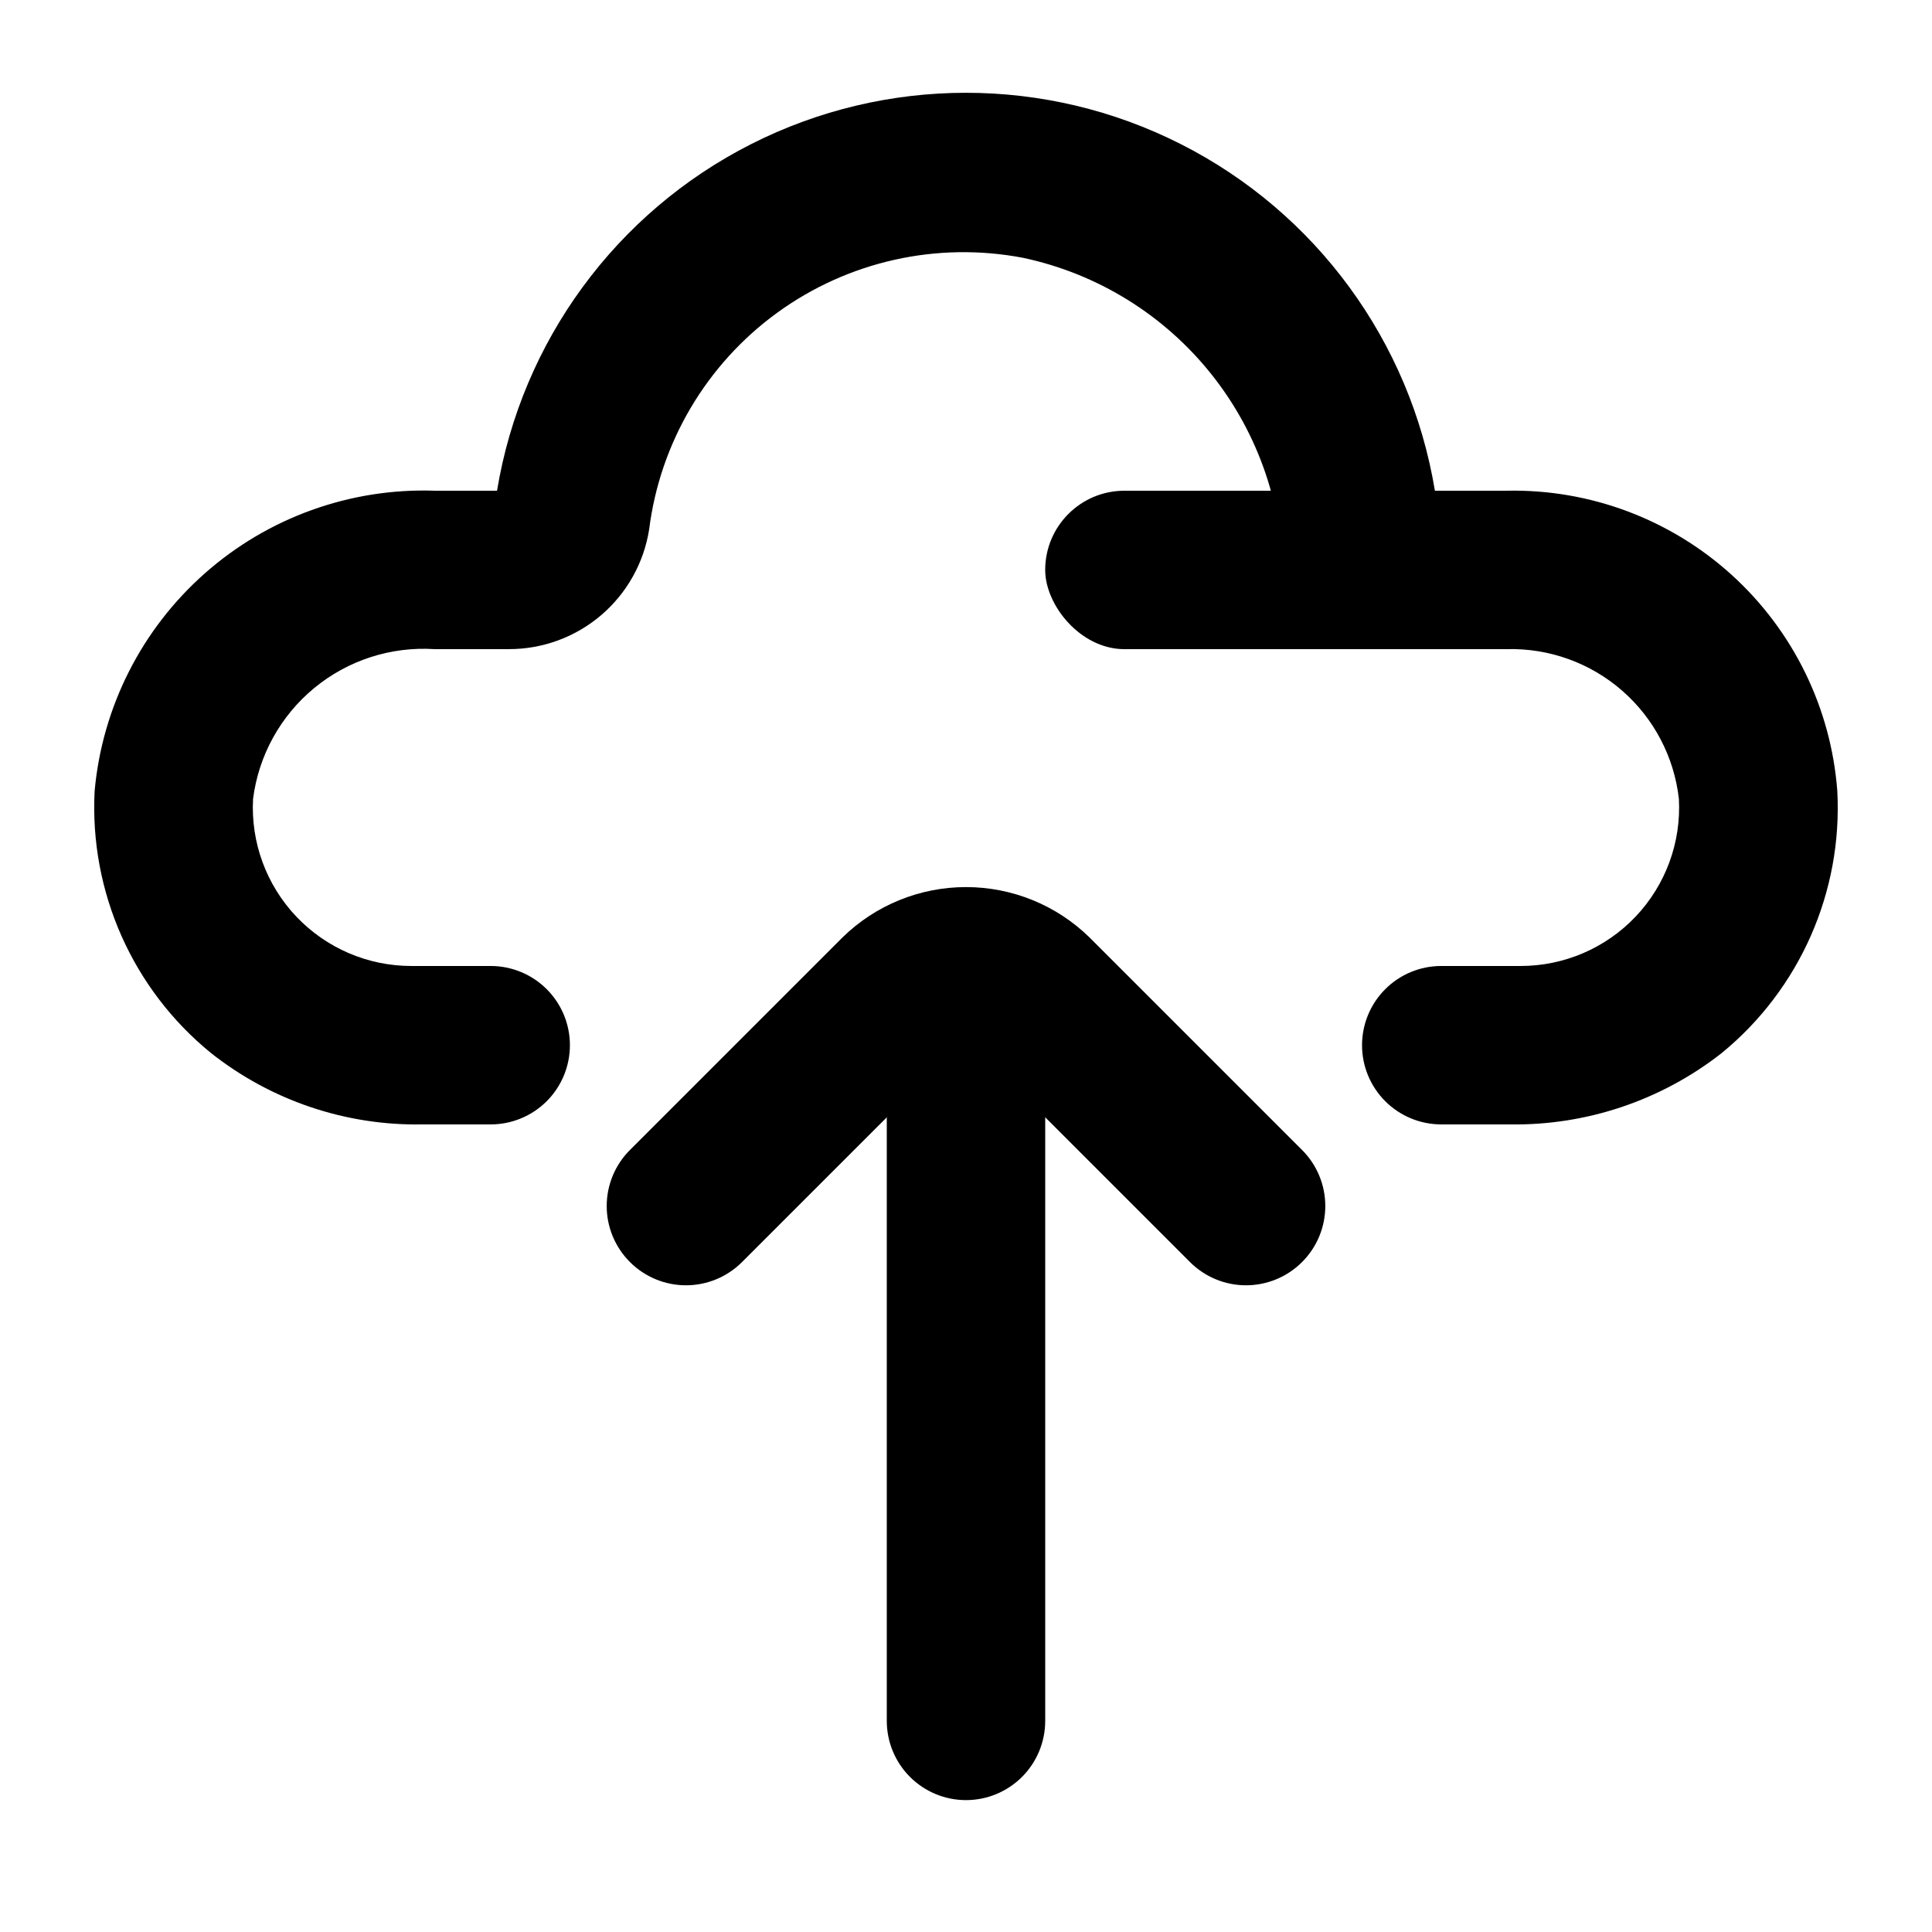 <?xml version="1.0" encoding="UTF-8"?>
<!-- Uploaded to: SVG Repo, www.svgrepo.com, Generator: SVG Repo Mixer Tools -->
<svg fill="#000000" width="800px" height="800px" version="1.1" viewBox="144 144 512 512" xmlns="http://www.w3.org/2000/svg">
 <g>
  <path d="m441.98 274.05h62.977c11.594 0 20.992 11.594 20.992 20.992 0 11.594-9.398 20.992-20.992 20.992h-62.977c-11.594 0-20.992-11.594-20.992-20.992 0-11.594 9.398-20.992 20.992-20.992z"/>
  <path d="m544 441.98h-18.055c-5.566 0-10.906-2.215-14.844-6.148-3.934-3.938-6.148-9.277-6.148-14.844 0-5.57 2.215-10.91 6.148-14.844 3.938-3.938 9.277-6.148 14.844-6.148h20.992c11.547 0.016 22.594-4.723 30.535-13.102 7.945-8.383 12.086-19.664 11.449-31.191-1.254-11.113-6.629-21.352-15.062-28.695-8.434-7.344-19.309-11.262-30.488-10.98h-59.41v-17.215c0.344-20.164-6.34-39.824-18.902-55.602-12.562-15.781-30.219-26.699-49.949-30.887-22.789-4.356-46.363 0.91-65.133 14.547-18.77 13.641-31.059 34.438-33.949 57.457-1.402 8.844-5.914 16.898-12.727 22.711-6.812 5.809-15.477 8.996-24.43 8.988h-19.734c-11.555-0.734-22.953 2.957-31.883 10.328-8.93 7.367-14.719 17.863-16.188 29.348-0.637 11.527 3.508 22.809 11.449 31.191 7.945 8.379 18.988 13.117 30.535 13.102h20.992c5.566 0 10.906 2.211 14.844 6.148 3.938 3.934 6.148 9.273 6.148 14.844 0 5.566-2.211 10.906-6.148 14.844-3.938 3.934-9.277 6.148-14.844 6.148h-18.055c-20.305 0.379-40.113-6.301-56.047-18.895-20.785-16.91-32.25-42.727-30.859-69.484 2.023-22.25 12.477-42.883 29.219-57.672 16.742-14.793 38.508-22.621 60.836-21.887h16.586c6.531-39.594 31.535-73.707 67.332-91.848 35.793-18.141 78.09-18.141 113.88 0 35.793 18.141 60.801 52.254 67.332 91.848h19.102c21.992-0.438 43.32 7.562 59.602 22.359 16.281 14.793 26.277 35.262 27.934 57.199 1.441 26.723-9.941 52.531-30.648 69.484-16.031 12.562-35.895 19.234-56.258 18.895z"/>
  <path d="m400 621.05c-5.57 0-10.91-2.215-14.844-6.148-3.938-3.938-6.148-9.277-6.148-14.844v-209.92h41.984v209.92c0 5.566-2.215 10.906-6.148 14.844-3.938 3.934-9.277 6.148-14.844 6.148z"/>
  <path d="m459.41 478.51-56.258-56.258c-1.773-1.652-4.523-1.652-6.297 0l-56.262 56.258c-3.934 3.91-9.254 6.106-14.797 6.106-5.547 0-10.867-2.195-14.801-6.106-3.973-3.941-6.211-9.305-6.211-14.902 0-5.598 2.238-10.965 6.211-14.906l56.258-56.258c8.75-8.566 20.504-13.359 32.75-13.359 12.242 0 23.996 4.793 32.746 13.359l56.258 56.258c3.977 3.941 6.211 9.309 6.211 14.906 0 5.598-2.234 10.961-6.211 14.902-3.934 3.91-9.254 6.106-14.797 6.106-5.547 0-10.867-2.195-14.801-6.106z"/>
 </g>
</svg>